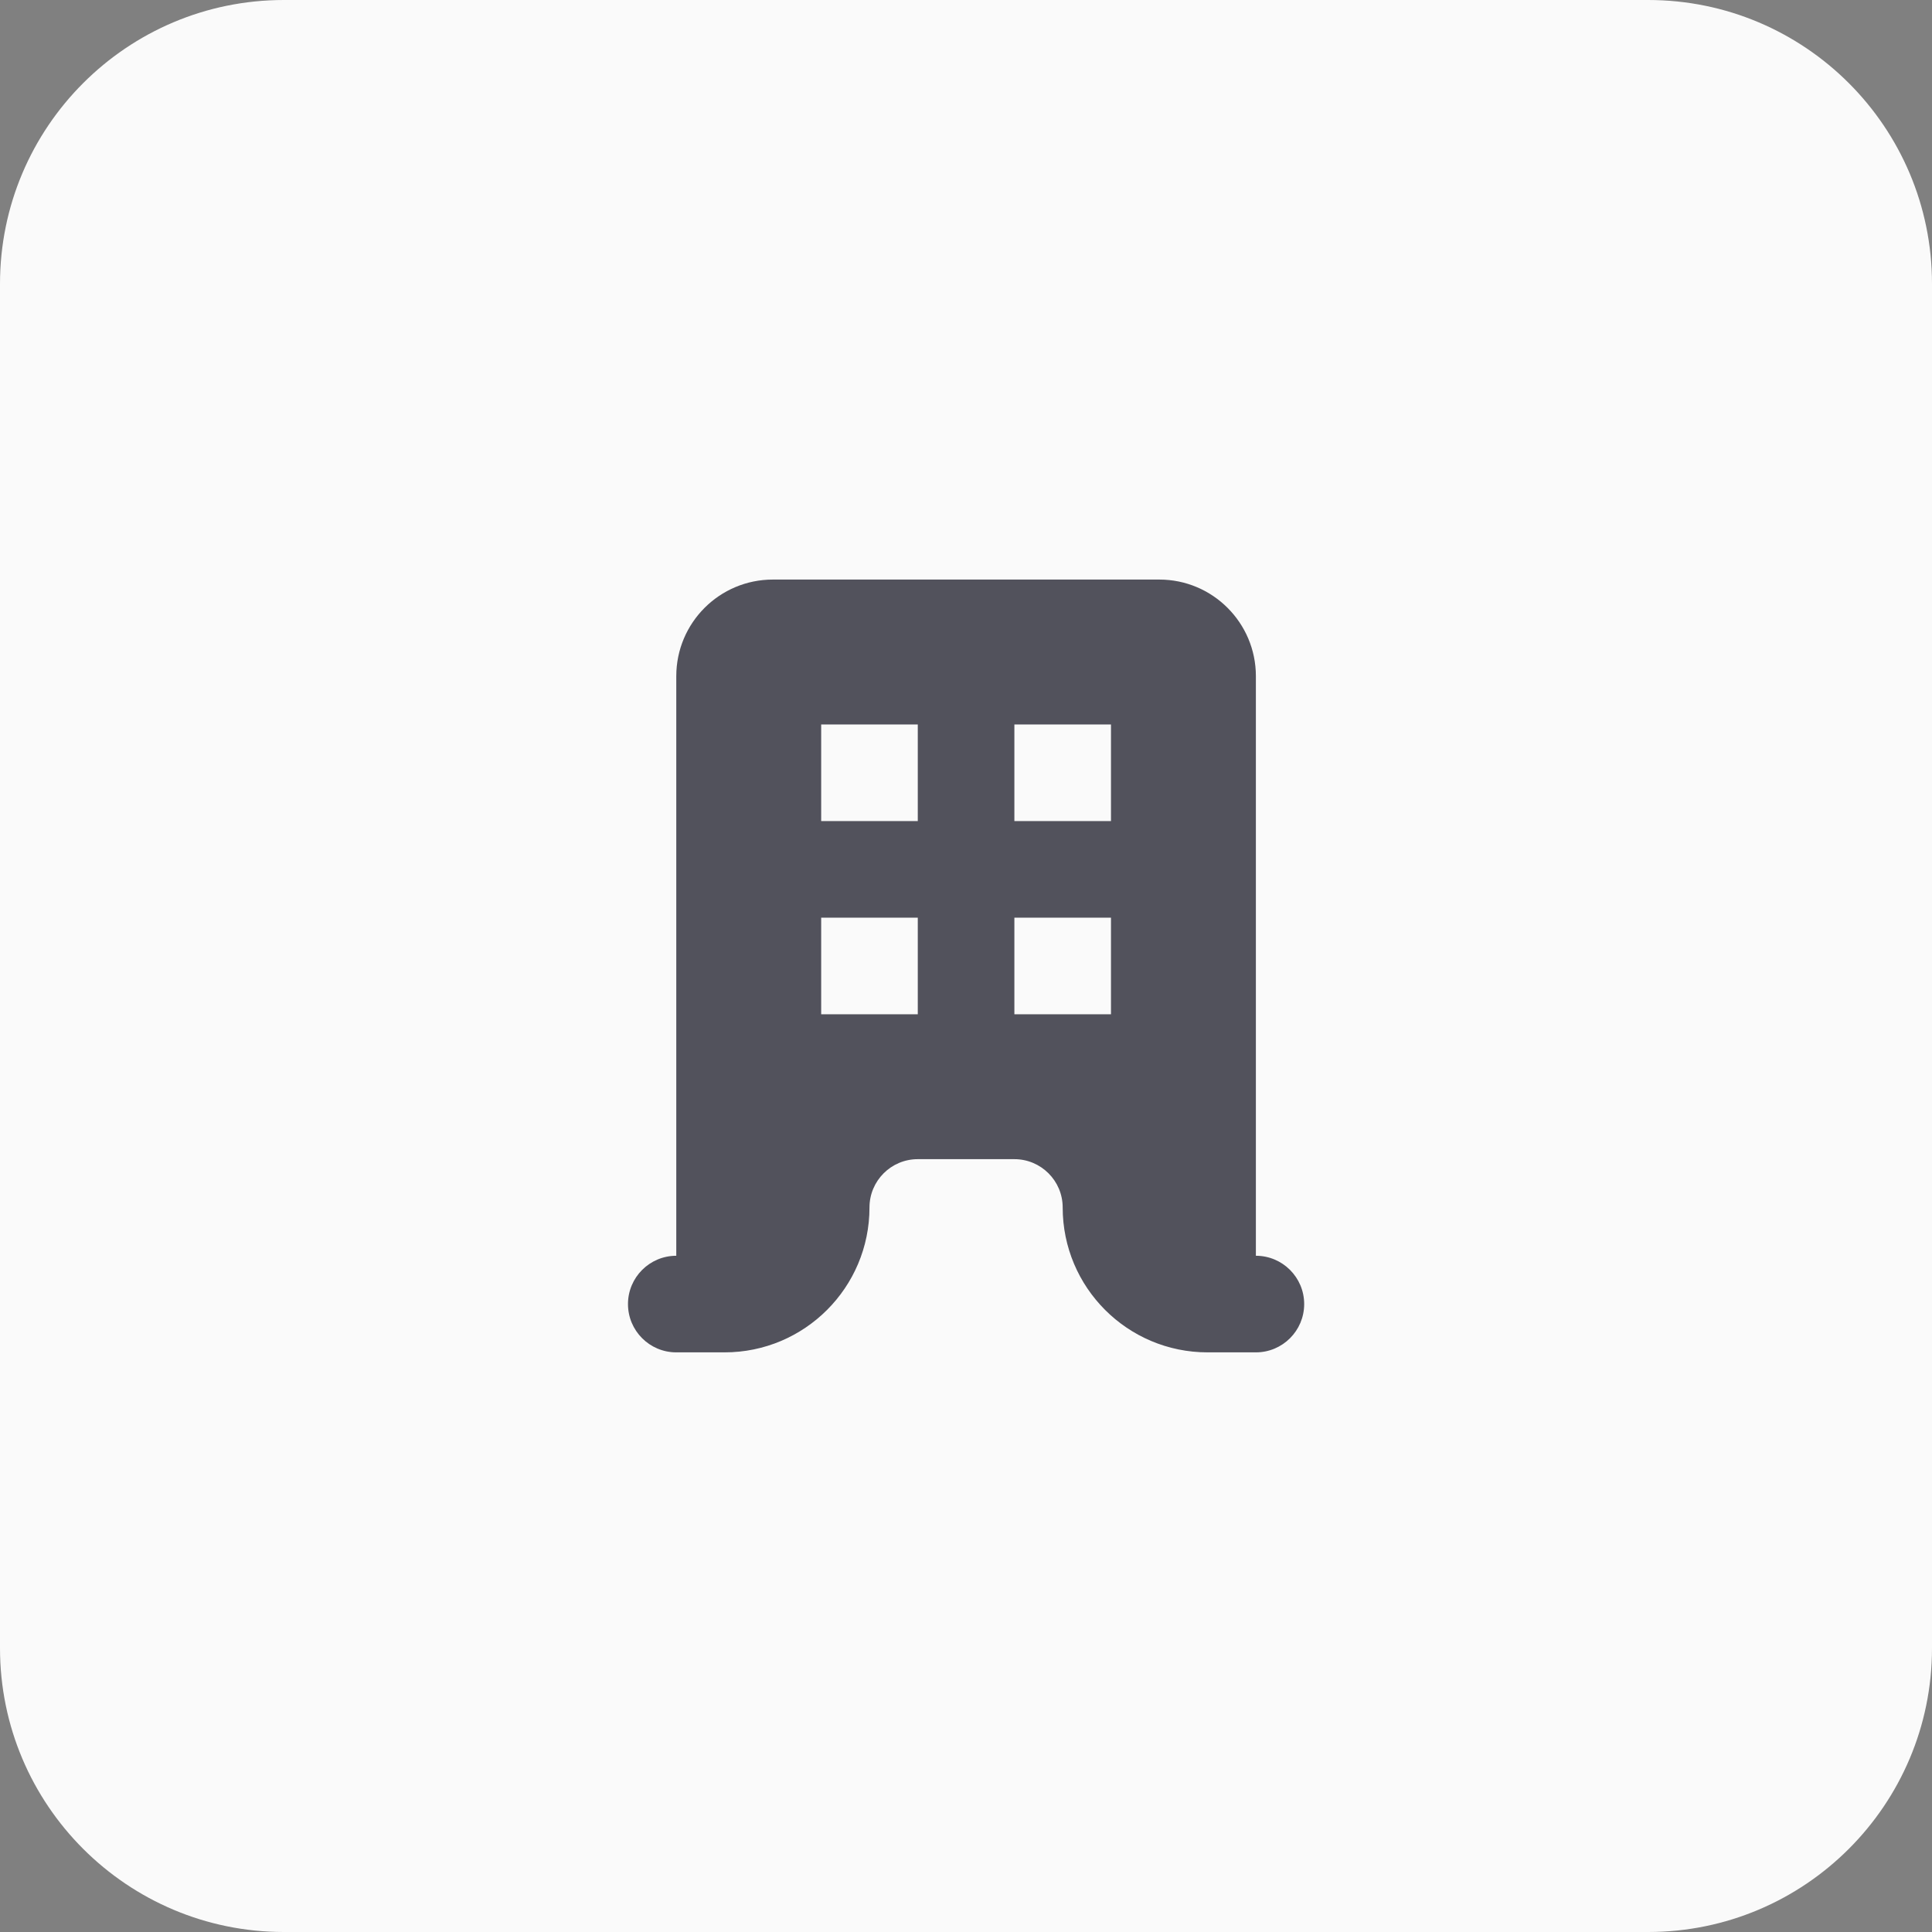 <svg width="48" height="48" viewBox="0 0 48 48" fill="none" xmlns="http://www.w3.org/2000/svg">
<rect x="0" y="0" width="48" height="48" fill="#808080" stroke="none"/>
<g clip-path="url(#clip0_9704_30580)">
<path d="M0 7.053C0 3.158 3.158 0 7.053 0H40.947C44.842 0 48 3.158 48 7.053V40.947C48 44.842 44.842 48 40.947 48H7.053C3.158 48 0 44.842 0 40.947V7.053Z" fill="#FAFAFA"/>
<path fill-rule="evenodd" clip-rule="evenodd" d="M16.802 16.799C16.802 15.474 17.876 14.399 19.202 14.399H28.802C30.127 14.399 31.202 15.474 31.202 16.799V31.199C31.864 31.199 32.402 31.737 32.402 32.399C32.402 33.062 31.864 33.599 31.202 33.599H30.002C28.013 33.599 26.402 31.988 26.402 29.999V29.999C26.402 29.337 25.864 28.799 25.202 28.799H22.802C22.139 28.799 21.602 29.337 21.602 29.999V29.999C21.602 31.988 19.99 33.599 18.002 33.599H16.802C16.139 33.599 15.602 33.062 15.602 32.399C15.602 31.737 16.139 31.199 16.802 31.199V16.799ZM20.402 17.999H22.802V20.399H20.402V17.999ZM22.802 22.799H20.402V25.199H22.802V22.799ZM25.202 17.999H27.602V20.399H25.202V17.999ZM27.602 22.799H25.202V25.199H27.602V22.799Z" fill="#52525C"/>
</g>
<defs>
<clipPath id="clip0_9704_30580">
<rect width="48" height="48" fill="white"/>
</clipPath>
</defs>
</svg>

